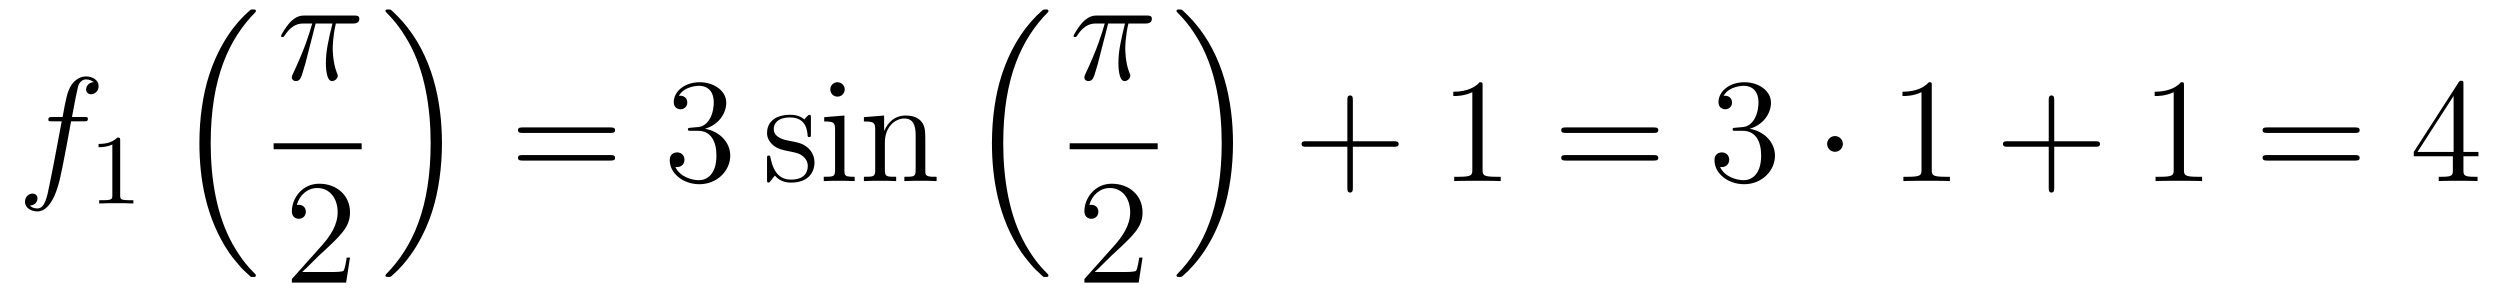 <?xml version='1.0'?>
<!-- This file was generated by dvisvgm 1.14.1 -->
<svg height='24pt' version='1.1' viewBox='0 -24 201 24' width='201pt' xmlns='http://www.w3.org/2000/svg' xmlns:xlink='http://www.w3.org/1999/xlink'>
<g id='page1'>
<g transform='matrix(1 0 0 1 -127 643)'>
<path d='M133.732 -657.246C133.971 -657.246 134.066 -657.246 134.066 -657.473C134.066 -657.592 133.971 -657.592 133.755 -657.592H132.787C133.014 -658.823 133.182 -659.672 133.277 -660.055C133.349 -660.342 133.6 -660.617 133.911 -660.617C134.162 -660.617 134.413 -660.509 134.532 -660.402C134.066 -660.354 133.923 -660.007 133.923 -659.804C133.923 -659.565 134.102 -659.421 134.329 -659.421C134.568 -659.421 134.927 -659.624 134.927 -660.079C134.927 -660.581 134.425 -660.856 133.899 -660.856C133.385 -660.856 132.883 -660.473 132.644 -660.007C132.428 -659.588 132.309 -659.158 132.034 -657.592H131.233C131.006 -657.592 130.887 -657.592 130.887 -657.377C130.887 -657.246 130.958 -657.246 131.197 -657.246H131.962C131.747 -656.134 131.257 -653.432 130.982 -652.153C130.779 -651.113 130.6 -650.24 130.002 -650.24C129.966 -650.24 129.619 -650.24 129.404 -650.467C130.014 -650.515 130.014 -651.041 130.014 -651.053C130.014 -651.292 129.834 -651.436 129.608 -651.436C129.368 -651.436 129.01 -651.232 129.01 -650.778C129.01 -650.264 129.536 -650.001 130.002 -650.001C131.221 -650.001 131.723 -652.189 131.855 -652.787C132.07 -653.707 132.656 -656.887 132.715 -657.246H133.732Z' fill-rule='evenodd'/>
<path d='M136.662 -655.716C136.662 -655.931 136.646 -655.939 136.431 -655.939C136.104 -655.62 135.682 -655.429 134.925 -655.429V-655.166C135.14 -655.166 135.57 -655.166 136.032 -655.381V-651.293C136.032 -650.998 136.009 -650.903 135.252 -650.903H134.973V-650.64C135.299 -650.664 135.985 -650.664 136.343 -650.664C136.702 -650.664 137.395 -650.664 137.722 -650.64V-650.903H137.443C136.686 -650.903 136.662 -650.998 136.662 -651.293V-655.716Z' fill-rule='evenodd'/>
<path d='M147.036 -644.864C147.06 -644.852 147.168 -644.733 147.18 -644.733H147.443C147.479 -644.733 147.574 -644.745 147.574 -644.852C147.574 -644.9 147.55 -644.924 147.527 -644.96C147.096 -645.39 146.451 -646.048 145.709 -647.363C144.418 -649.658 143.94 -652.611 143.94 -655.479C143.94 -660.787 145.447 -663.907 147.538 -666.023C147.574 -666.059 147.574 -666.095 147.574 -666.119C147.574 -666.238 147.491 -666.238 147.347 -666.238C147.192 -666.238 147.168 -666.238 147.06 -666.142C145.925 -665.162 144.646 -663.501 143.821 -660.978C143.307 -659.4 143.032 -657.476 143.032 -655.492C143.032 -652.658 143.546 -649.455 145.422 -646.681C145.745 -646.215 146.187 -645.725 146.187 -645.713C146.307 -645.57 146.474 -645.378 146.57 -645.295L147.036 -644.864Z' fill-rule='evenodd'/>
<path d='M152.376 -665.107H153.727C153.404 -663.768 153.201 -662.895 153.201 -661.939C153.201 -661.772 153.201 -660.48 153.691 -660.48C153.942 -660.48 154.157 -660.708 154.157 -660.911C154.157 -660.971 154.157 -660.994 154.073 -661.174C153.751 -661.999 153.751 -663.027 153.751 -663.11C153.751 -663.182 153.751 -664.031 154.002 -665.107H155.341C155.496 -665.107 155.891 -665.107 155.891 -665.489C155.891 -665.752 155.663 -665.752 155.448 -665.752H151.515C151.24 -665.752 150.834 -665.752 150.284 -665.167C149.973 -664.82 149.591 -664.186 149.591 -664.114C149.591 -664.043 149.651 -664.019 149.722 -664.019C149.806 -664.019 149.818 -664.055 149.878 -664.127C150.499 -665.107 151.121 -665.107 151.42 -665.107H152.101C151.838 -664.21 151.539 -663.17 150.559 -661.078C150.463 -660.887 150.463 -660.863 150.463 -660.791C150.463 -660.54 150.679 -660.48 150.786 -660.48C151.133 -660.48 151.228 -660.791 151.372 -661.293C151.563 -661.903 151.563 -661.927 151.683 -662.405L152.376 -665.107Z' fill-rule='evenodd'/>
<path d='M149 -655H156.078V-655.48H149'/>
<path d='M155.14 -646.288H154.877C154.841 -646.085 154.745 -645.427 154.626 -645.236C154.542 -645.129 153.861 -645.129 153.502 -645.129H151.291C151.613 -645.404 152.343 -646.169 152.653 -646.456C154.47 -648.129 155.14 -648.751 155.14 -649.934C155.14 -651.309 154.052 -652.229 152.665 -652.229C151.279 -652.229 150.466 -651.046 150.466 -650.018C150.466 -649.408 150.992 -649.408 151.028 -649.408C151.279 -649.408 151.589 -649.587 151.589 -649.97C151.589 -650.305 151.362 -650.532 151.028 -650.532C150.92 -650.532 150.896 -650.532 150.86 -650.52C151.088 -651.333 151.733 -651.883 152.51 -651.883C153.526 -651.883 154.148 -651.034 154.148 -649.934C154.148 -648.918 153.562 -648.033 152.881 -647.268L150.466 -644.567V-644.28H154.829L155.14 -646.288Z' fill-rule='evenodd'/>
<path d='M162.533 -655.492C162.533 -658.922 161.732 -662.568 159.377 -665.258C159.21 -665.449 158.768 -665.915 158.48 -666.167C158.397 -666.238 158.373 -666.238 158.217 -666.238C158.098 -666.238 157.99 -666.238 157.99 -666.119C157.99 -666.071 158.038 -666.023 158.062 -665.999C158.468 -665.581 159.114 -664.923 159.855 -663.608C161.146 -661.313 161.624 -658.36 161.624 -655.492C161.624 -650.303 160.19 -647.136 158.038 -644.948C158.014 -644.924 157.99 -644.888 157.99 -644.852C157.99 -644.733 158.098 -644.733 158.217 -644.733C158.373 -644.733 158.397 -644.733 158.504 -644.828C159.64 -645.809 160.919 -647.47 161.744 -649.992C162.27 -651.63 162.533 -653.567 162.533 -655.492Z' fill-rule='evenodd'/>
<path d='M176.069 -656.313C176.236 -656.313 176.452 -656.313 176.452 -656.528C176.452 -656.755 176.248 -656.755 176.069 -656.755H169.028C168.861 -656.755 168.646 -656.755 168.646 -656.54C168.646 -656.313 168.849 -656.313 169.028 -656.313H176.069ZM176.069 -654.09C176.236 -654.09 176.452 -654.09 176.452 -654.305C176.452 -654.532 176.248 -654.532 176.069 -654.532H169.028C168.861 -654.532 168.646 -654.532 168.646 -654.317C168.646 -654.09 168.849 -654.09 169.028 -654.09H176.069Z' fill-rule='evenodd'/>
<path d='M182.557 -656.732C182.353 -656.72 182.306 -656.707 182.306 -656.6C182.306 -656.481 182.366 -656.481 182.581 -656.481H183.131C184.147 -656.481 184.601 -655.644 184.601 -654.496C184.601 -652.93 183.788 -652.512 183.202 -652.512C182.628 -652.512 181.648 -652.787 181.302 -653.576C181.684 -653.516 182.031 -653.731 182.031 -654.161C182.031 -654.508 181.78 -654.747 181.445 -654.747C181.158 -654.747 180.847 -654.58 180.847 -654.126C180.847 -653.062 181.911 -652.189 183.238 -652.189C184.661 -652.189 185.712 -653.277 185.712 -654.484C185.712 -655.584 184.828 -656.445 183.68 -656.648C184.72 -656.947 185.39 -657.819 185.39 -658.752C185.39 -659.696 184.41 -660.389 183.25 -660.389C182.055 -660.389 181.17 -659.66 181.17 -658.788C181.17 -658.309 181.541 -658.214 181.72 -658.214C181.971 -658.214 182.258 -658.393 182.258 -658.752C182.258 -659.134 181.971 -659.302 181.708 -659.302C181.636 -659.302 181.613 -659.302 181.577 -659.29C182.031 -660.102 183.154 -660.102 183.214 -660.102C183.609 -660.102 184.386 -659.923 184.386 -658.752C184.386 -658.525 184.35 -657.855 184.003 -657.341C183.645 -656.815 183.238 -656.779 182.915 -656.767L182.557 -656.732Z' fill-rule='evenodd'/>
<path d='M192.197 -657.497C192.197 -657.712 192.197 -657.772 192.077 -657.772C191.982 -657.772 191.755 -657.508 191.671 -657.401C191.301 -657.7 190.93 -657.772 190.547 -657.772C189.101 -657.772 188.67 -656.982 188.67 -656.325C188.67 -656.193 188.67 -655.775 189.125 -655.357C189.507 -655.022 189.914 -654.938 190.464 -654.831C191.121 -654.699 191.277 -654.663 191.575 -654.424C191.79 -654.245 191.946 -653.982 191.946 -653.647C191.946 -653.133 191.647 -652.56 190.595 -652.56C189.806 -652.56 189.232 -653.014 188.97 -654.209C188.922 -654.424 188.922 -654.436 188.91 -654.448C188.886 -654.496 188.838 -654.496 188.802 -654.496C188.67 -654.496 188.67 -654.436 188.67 -654.221V-652.595C188.67 -652.38 188.67 -652.32 188.79 -652.32C188.85 -652.32 188.862 -652.332 189.065 -652.583C189.125 -652.667 189.125 -652.691 189.304 -652.882C189.758 -652.32 190.404 -652.32 190.607 -652.32C191.862 -652.32 192.484 -653.014 192.484 -653.958C192.484 -654.604 192.09 -654.986 191.982 -655.094C191.551 -655.464 191.229 -655.536 190.44 -655.68C190.081 -655.751 189.209 -655.919 189.209 -656.636C189.209 -657.007 189.459 -657.556 190.536 -657.556C191.838 -657.556 191.91 -656.445 191.934 -656.074C191.946 -655.978 192.03 -655.978 192.066 -655.978C192.197 -655.978 192.197 -656.038 192.197 -656.253V-657.497ZM194.916 -659.804C194.916 -660.114 194.665 -660.389 194.33 -660.389C194.02 -660.389 193.757 -660.138 193.757 -659.816C193.757 -659.457 194.044 -659.23 194.33 -659.23C194.701 -659.23 194.916 -659.541 194.916 -659.804ZM193.266 -657.58V-657.233C194.032 -657.233 194.14 -657.162 194.14 -656.576V-653.325C194.14 -652.787 194.008 -652.787 193.23 -652.787V-652.44C193.565 -652.464 194.14 -652.464 194.485 -652.464C194.617 -652.464 195.311 -652.464 195.716 -652.44V-652.787C194.94 -652.787 194.892 -652.847 194.892 -653.313V-657.712L193.266 -657.58ZM201.396 -655.345C201.396 -656.457 201.396 -656.791 201.121 -657.174C200.773 -657.64 200.212 -657.712 199.806 -657.712C198.646 -657.712 198.192 -656.72 198.096 -656.481H198.084V-657.712L196.458 -657.58V-657.233C197.272 -657.233 197.366 -657.15 197.366 -656.564V-653.325C197.366 -652.787 197.236 -652.787 196.458 -652.787V-652.44C196.769 -652.464 197.414 -652.464 197.749 -652.464C198.096 -652.464 198.742 -652.464 199.052 -652.44V-652.787C198.288 -652.787 198.144 -652.787 198.144 -653.325V-655.548C198.144 -656.803 198.968 -657.473 199.71 -657.473C200.452 -657.473 200.618 -656.863 200.618 -656.134V-653.325C200.618 -652.787 200.486 -652.787 199.71 -652.787V-652.44C200.021 -652.464 200.666 -652.464 201.001 -652.464C201.348 -652.464 201.994 -652.464 202.304 -652.44V-652.787C201.707 -652.787 201.408 -652.787 201.396 -653.145V-655.345Z' fill-rule='evenodd'/>
<path d='M210.756 -644.864C210.78 -644.852 210.888 -644.733 210.9 -644.733H211.163C211.199 -644.733 211.295 -644.745 211.295 -644.852C211.295 -644.9 211.271 -644.924 211.247 -644.96C210.816 -645.39 210.17 -646.048 209.429 -647.363C208.139 -649.658 207.66 -652.611 207.66 -655.479C207.66 -660.787 209.166 -663.907 211.259 -666.023C211.295 -666.059 211.295 -666.095 211.295 -666.119C211.295 -666.238 211.211 -666.238 211.067 -666.238C210.912 -666.238 210.888 -666.238 210.78 -666.142C209.645 -665.162 208.366 -663.501 207.541 -660.978C207.026 -659.4 206.752 -657.476 206.752 -655.492C206.752 -652.658 207.265 -649.455 209.142 -646.681C209.465 -646.215 209.908 -645.725 209.908 -645.713C210.028 -645.57 210.194 -645.378 210.29 -645.295L210.756 -644.864Z' fill-rule='evenodd'/>
<path d='M216.096 -665.107H217.447C217.124 -663.768 216.92 -662.895 216.92 -661.939C216.92 -661.772 216.92 -660.48 217.411 -660.48C217.662 -660.48 217.877 -660.708 217.877 -660.911C217.877 -660.971 217.877 -660.994 217.794 -661.174C217.471 -661.999 217.471 -663.027 217.471 -663.11C217.471 -663.182 217.471 -664.031 217.722 -665.107H219.061C219.216 -665.107 219.611 -665.107 219.611 -665.489C219.611 -665.752 219.384 -665.752 219.168 -665.752H215.236C214.961 -665.752 214.554 -665.752 214.004 -665.167C213.694 -664.82 213.311 -664.186 213.311 -664.114C213.311 -664.043 213.371 -664.019 213.442 -664.019C213.526 -664.019 213.538 -664.055 213.598 -664.127C214.219 -665.107 214.841 -665.107 215.14 -665.107H215.821C215.558 -664.21 215.26 -663.17 214.279 -661.078C214.183 -660.887 214.183 -660.863 214.183 -660.791C214.183 -660.54 214.399 -660.48 214.506 -660.48C214.853 -660.48 214.949 -660.791 215.092 -661.293C215.284 -661.903 215.284 -661.927 215.402 -662.405L216.096 -665.107Z' fill-rule='evenodd'/>
<path d='M213 -655H220.078V-655.48H213'/>
<path d='M218.86 -646.288H218.597C218.561 -646.085 218.465 -645.427 218.346 -645.236C218.262 -645.129 217.58 -645.129 217.222 -645.129H215.011C215.334 -645.404 216.062 -646.169 216.373 -646.456C218.19 -648.129 218.86 -648.751 218.86 -649.934C218.86 -651.309 217.772 -652.229 216.385 -652.229C214.999 -652.229 214.186 -651.046 214.186 -650.018C214.186 -649.408 214.712 -649.408 214.747 -649.408C214.999 -649.408 215.309 -649.587 215.309 -649.97C215.309 -650.305 215.082 -650.532 214.747 -650.532C214.64 -650.532 214.616 -650.532 214.58 -650.52C214.807 -651.333 215.453 -651.883 216.23 -651.883C217.246 -651.883 217.867 -651.034 217.867 -649.934C217.867 -648.918 217.282 -648.033 216.601 -647.268L214.186 -644.567V-644.28H218.549L218.86 -646.288Z' fill-rule='evenodd'/>
<path d='M226.133 -655.492C226.133 -658.922 225.332 -662.568 222.977 -665.258C222.81 -665.449 222.367 -665.915 222.08 -666.167C221.996 -666.238 221.972 -666.238 221.818 -666.238C221.698 -666.238 221.591 -666.238 221.591 -666.119C221.591 -666.071 221.638 -666.023 221.662 -665.999C222.068 -665.581 222.714 -664.923 223.456 -663.608C224.747 -661.313 225.224 -658.36 225.224 -655.492C225.224 -650.303 223.79 -647.136 221.638 -644.948C221.615 -644.924 221.591 -644.888 221.591 -644.852C221.591 -644.733 221.698 -644.733 221.818 -644.733C221.972 -644.733 221.996 -644.733 222.104 -644.828C223.24 -645.809 224.519 -647.47 225.344 -649.992C225.87 -651.63 226.133 -653.567 226.133 -655.492Z' fill-rule='evenodd'/>
<path d='M235.77 -655.201H239.069C239.237 -655.201 239.452 -655.201 239.452 -655.417C239.452 -655.644 239.249 -655.644 239.069 -655.644H235.77V-658.943C235.77 -659.11 235.77 -659.326 235.554 -659.326C235.327 -659.326 235.327 -659.122 235.327 -658.943V-655.644H232.028C231.86 -655.644 231.646 -655.644 231.646 -655.428C231.646 -655.201 231.848 -655.201 232.028 -655.201H235.327V-651.902C235.327 -651.735 235.327 -651.52 235.542 -651.52C235.77 -651.52 235.77 -651.723 235.77 -651.902V-655.201Z' fill-rule='evenodd'/>
<path d='M246.2 -660.102C246.2 -660.378 246.2 -660.389 245.96 -660.389C245.674 -660.067 245.076 -659.624 243.845 -659.624V-659.278C244.12 -659.278 244.717 -659.278 245.375 -659.588V-653.36C245.375 -652.93 245.339 -652.787 244.288 -652.787H243.917V-652.44C244.24 -652.464 245.399 -652.464 245.794 -652.464C246.188 -652.464 247.336 -652.464 247.658 -652.44V-652.787H247.288C246.236 -652.787 246.2 -652.93 246.2 -653.36V-660.102Z' fill-rule='evenodd'/>
<path d='M259.945 -656.313C260.112 -656.313 260.328 -656.313 260.328 -656.528C260.328 -656.755 260.124 -656.755 259.945 -656.755H252.905C252.737 -656.755 252.522 -656.755 252.522 -656.54C252.522 -656.313 252.725 -656.313 252.905 -656.313H259.945ZM259.945 -654.09C260.112 -654.09 260.328 -654.09 260.328 -654.305C260.328 -654.532 260.124 -654.532 259.945 -654.532H252.905C252.737 -654.532 252.522 -654.532 252.522 -654.317C252.522 -654.09 252.725 -654.09 252.905 -654.09H259.945Z' fill-rule='evenodd'/>
<path d='M266.552 -656.732C266.35 -656.72 266.302 -656.707 266.302 -656.6C266.302 -656.481 266.362 -656.481 266.576 -656.481H267.127C268.142 -656.481 268.597 -655.644 268.597 -654.496C268.597 -652.93 267.785 -652.512 267.198 -652.512C266.624 -652.512 265.644 -652.787 265.297 -653.576C265.68 -653.516 266.027 -653.731 266.027 -654.161C266.027 -654.508 265.776 -654.747 265.441 -654.747C265.154 -654.747 264.844 -654.58 264.844 -654.126C264.844 -653.062 265.907 -652.189 267.234 -652.189C268.657 -652.189 269.708 -653.277 269.708 -654.484C269.708 -655.584 268.824 -656.445 267.677 -656.648C268.716 -656.947 269.386 -657.819 269.386 -658.752C269.386 -659.696 268.405 -660.389 267.246 -660.389C266.051 -660.389 265.166 -659.66 265.166 -658.788C265.166 -658.309 265.537 -658.214 265.716 -658.214C265.967 -658.214 266.254 -658.393 266.254 -658.752C266.254 -659.134 265.967 -659.302 265.704 -659.302C265.632 -659.302 265.608 -659.302 265.573 -659.29C266.027 -660.102 267.15 -660.102 267.21 -660.102C267.605 -660.102 268.381 -659.923 268.381 -658.752C268.381 -658.525 268.346 -657.855 268 -657.341C267.641 -656.815 267.234 -656.779 266.911 -656.767L266.552 -656.732Z' fill-rule='evenodd'/>
<path d='M275.167 -655.428C275.167 -655.775 274.88 -656.062 274.534 -656.062C274.187 -656.062 273.9 -655.775 273.9 -655.428C273.9 -655.082 274.187 -654.795 274.534 -654.795C274.88 -654.795 275.167 -655.082 275.167 -655.428Z' fill-rule='evenodd'/>
<path d='M282.314 -660.102C282.314 -660.378 282.314 -660.389 282.076 -660.389C281.789 -660.067 281.191 -659.624 279.959 -659.624V-659.278C280.235 -659.278 280.832 -659.278 281.489 -659.588V-653.36C281.489 -652.93 281.454 -652.787 280.402 -652.787H280.031V-652.44C280.354 -652.464 281.514 -652.464 281.908 -652.464C282.302 -652.464 283.45 -652.464 283.772 -652.44V-652.787H283.402C282.35 -652.787 282.314 -652.93 282.314 -653.36V-660.102Z' fill-rule='evenodd'/>
<path d='M292.16 -655.201H295.459C295.627 -655.201 295.842 -655.201 295.842 -655.417C295.842 -655.644 295.639 -655.644 295.459 -655.644H292.16V-658.943C292.16 -659.11 292.16 -659.326 291.944 -659.326C291.718 -659.326 291.718 -659.122 291.718 -658.943V-655.644H288.419C288.251 -655.644 288.036 -655.644 288.036 -655.428C288.036 -655.201 288.239 -655.201 288.419 -655.201H291.718V-651.902C291.718 -651.735 291.718 -651.52 291.932 -651.52C292.16 -651.52 292.16 -651.723 292.16 -651.902V-655.201Z' fill-rule='evenodd'/>
<path d='M302.591 -660.102C302.591 -660.378 302.591 -660.389 302.352 -660.389C302.064 -660.067 301.466 -659.624 300.235 -659.624V-659.278C300.51 -659.278 301.108 -659.278 301.765 -659.588V-653.36C301.765 -652.93 301.73 -652.787 300.678 -652.787H300.307V-652.44C300.63 -652.464 301.789 -652.464 302.184 -652.464C302.579 -652.464 303.726 -652.464 304.049 -652.44V-652.787H303.678C302.627 -652.787 302.591 -652.93 302.591 -653.36V-660.102Z' fill-rule='evenodd'/>
<path d='M316.336 -656.313C316.502 -656.313 316.718 -656.313 316.718 -656.528C316.718 -656.755 316.516 -656.755 316.336 -656.755H309.295C309.127 -656.755 308.912 -656.755 308.912 -656.54C308.912 -656.313 309.115 -656.313 309.295 -656.313H316.336ZM316.336 -654.09C316.502 -654.09 316.718 -654.09 316.718 -654.305C316.718 -654.532 316.516 -654.532 316.336 -654.532H309.295C309.127 -654.532 308.912 -654.532 308.912 -654.317C308.912 -654.09 309.115 -654.09 309.295 -654.09H316.336Z' fill-rule='evenodd'/>
<path d='M325.06 -660.222C325.06 -660.449 325.06 -660.509 324.892 -660.509C324.797 -660.509 324.761 -660.509 324.665 -660.366L321.066 -654.783V-654.436H324.21V-653.348C324.21 -652.906 324.186 -652.787 323.314 -652.787H323.075V-652.44C323.35 -652.464 324.294 -652.464 324.629 -652.464C324.964 -652.464 325.92 -652.464 326.195 -652.44V-652.787H325.956C325.096 -652.787 325.06 -652.906 325.06 -653.348V-654.436H326.267V-654.783H325.06V-660.222ZM324.27 -659.29V-654.783H321.365L324.27 -659.29Z' fill-rule='evenodd'/>
</g>
</g>
</svg>

